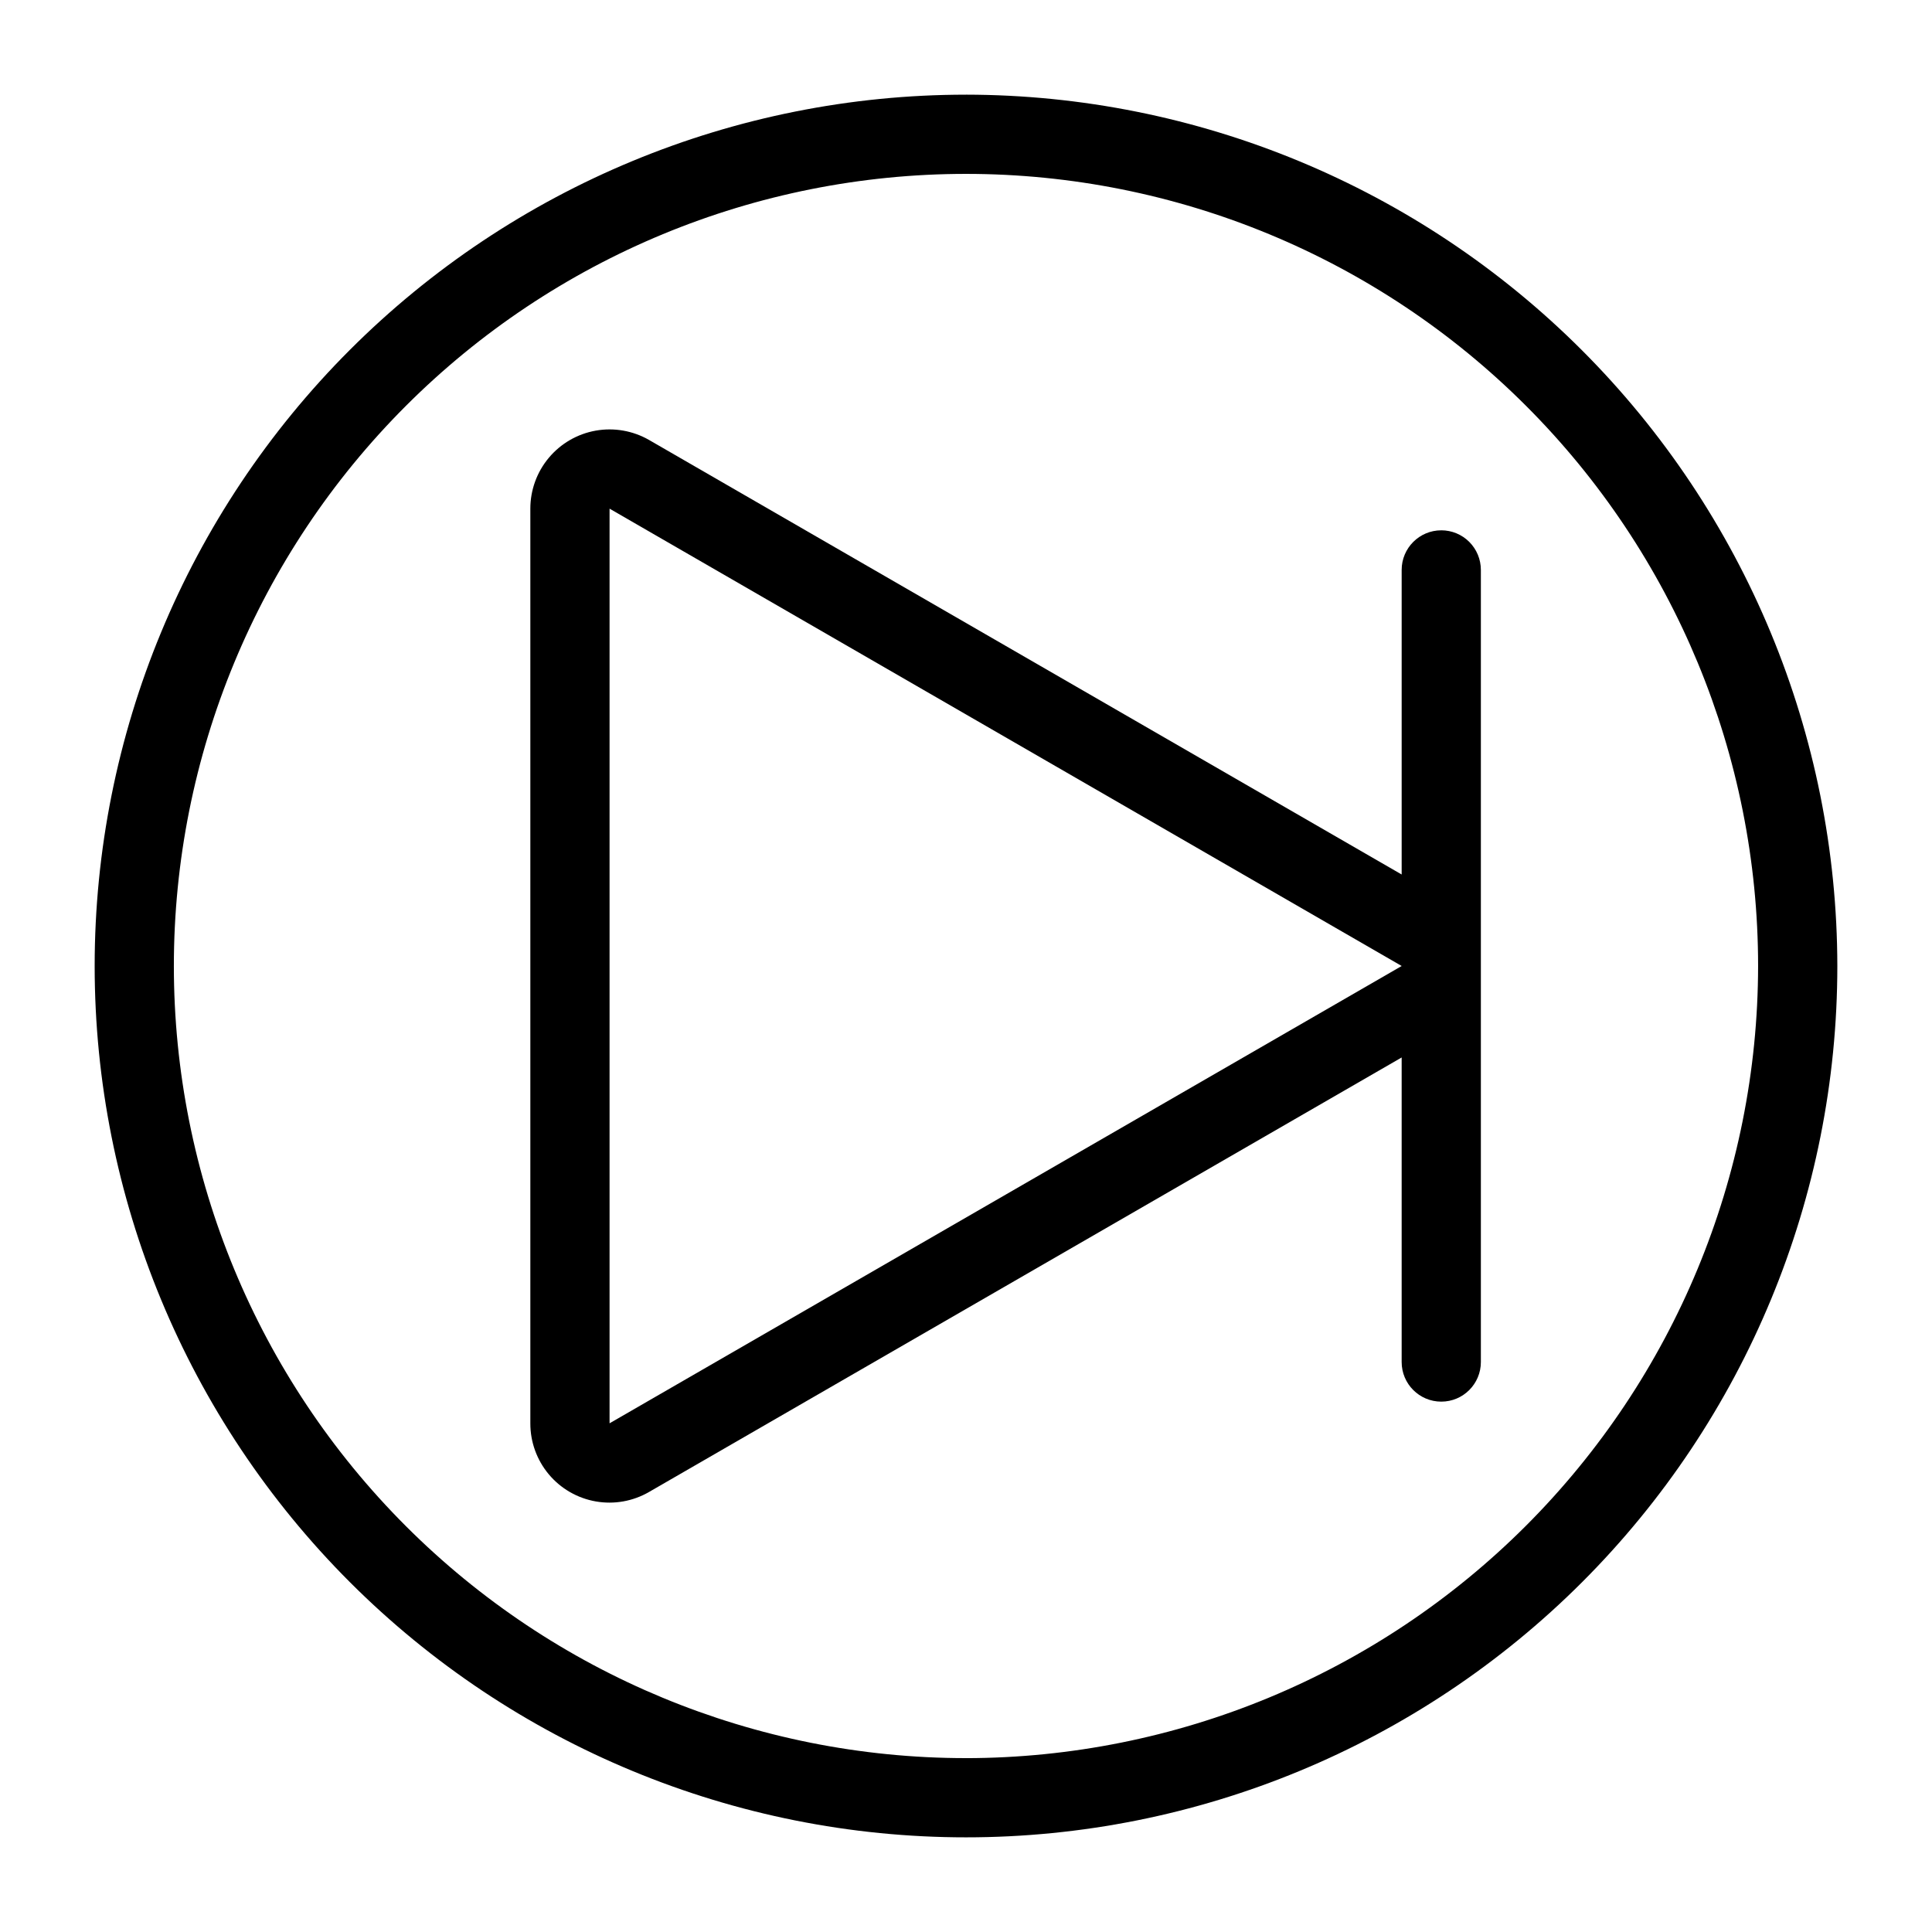 <?xml version="1.0" encoding="UTF-8"?>
<!-- Uploaded to: SVG Find, www.svgfind.com, Generator: SVG Find Mixer Tools -->
<svg fill="#000000" width="800px" height="800px" version="1.1" viewBox="144 144 512 512" xmlns="http://www.w3.org/2000/svg">
 <g>
  <path d="m400 169.09c-61.242 0-119.98 24.328-163.28 67.633s-67.633 102.04-67.633 163.28 24.328 119.97 67.633 163.28c43.305 43.305 102.04 67.633 163.28 67.633s119.97-24.328 163.28-67.633c43.305-43.305 67.633-102.04 67.633-163.28-0.066-61.223-24.418-119.91-67.707-163.21-43.289-43.289-101.98-67.637-163.2-67.707zm0 440.83c-55.676 0-109.07-22.117-148.44-61.484-39.367-39.367-61.484-92.762-61.484-148.43 0-55.676 22.117-109.07 61.484-148.44s92.762-61.484 148.44-61.484c55.672 0 109.07 22.117 148.43 61.484 39.367 39.367 61.484 92.762 61.484 148.44-0.062 55.652-22.199 109.01-61.551 148.37-39.355 39.352-92.715 61.488-148.37 61.551z"/>
  <path d="m525.95 284.54c-5.797 0-10.496 4.699-10.496 10.496v80.715l-199.42-115.14c-4.277-2.465-9.281-3.348-14.145-2.492-4.859 0.859-9.262 3.398-12.434 7.184-3.172 3.781-4.91 8.559-4.91 13.492v242.39c-0.016 4.941 1.715 9.73 4.887 13.52 3.172 3.789 7.582 6.336 12.449 7.188 4.867 0.855 9.879-0.039 14.152-2.523l199.42-115.13v80.711c0 5.797 4.699 10.496 10.496 10.496s10.496-4.699 10.496-10.496v-209.92c0-2.785-1.105-5.453-3.074-7.422-1.965-1.969-4.637-3.074-7.422-3.074zm-220.41 236.65v-242.39l209.92 121.2z"/>
 </g>
</svg>